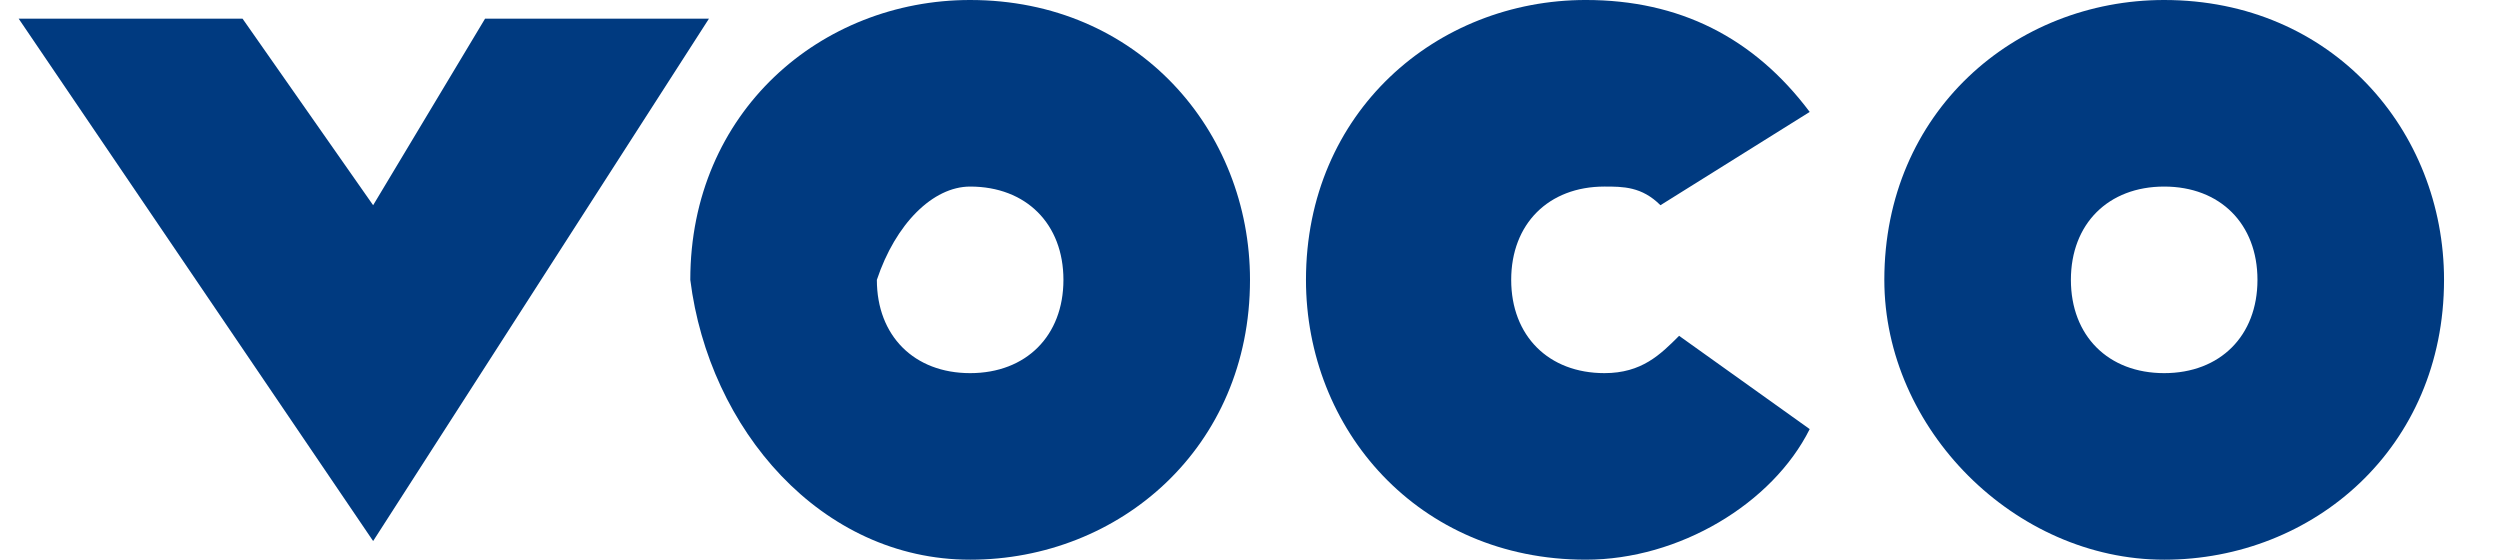 <?xml version="1.0" encoding="UTF-8"?>
<svg xmlns="http://www.w3.org/2000/svg" width="134" height="30" viewBox="0 0 134 30">
  <style>.a{fill:#003A80;}</style>
  <path d="M90 18c-1 1-2 2-4 2 -3 0-5-2-5-5 0-3 2-5 5-5 1 0 2 0 3 1l8-5c-3-4-7-6-12-6 -8 0-15 6-15 15 0 8 6 15 15 15 5 0 10-3 12-7L90 18z" class="a"></path>
  <polygon points="38 1 26 1 20 11 13 1 1 1 20 29 " class="a"></polygon>
  <path d="M52 30c8 0 15-6 15-15 0-8-6-15-15-15 -8 0-15 6-15 15C38 23 44 30 52 30zM52 10c3 0 5 2 5 5 0 3-2 5-5 5 -3 0-5-2-5-5C48 12 50 10 52 10z" class="a"></path>
  <path d="M116 30c8 0 15-6 15-15 0-8-6-15-15-15 -8 0-15 6-15 15C101 23 108 30 116 30zM116 10c3 0 5 2 5 5 0 3-2 5-5 5 -3 0-5-2-5-5C111 12 113 10 116 10z" class="a"></path>
</svg>
